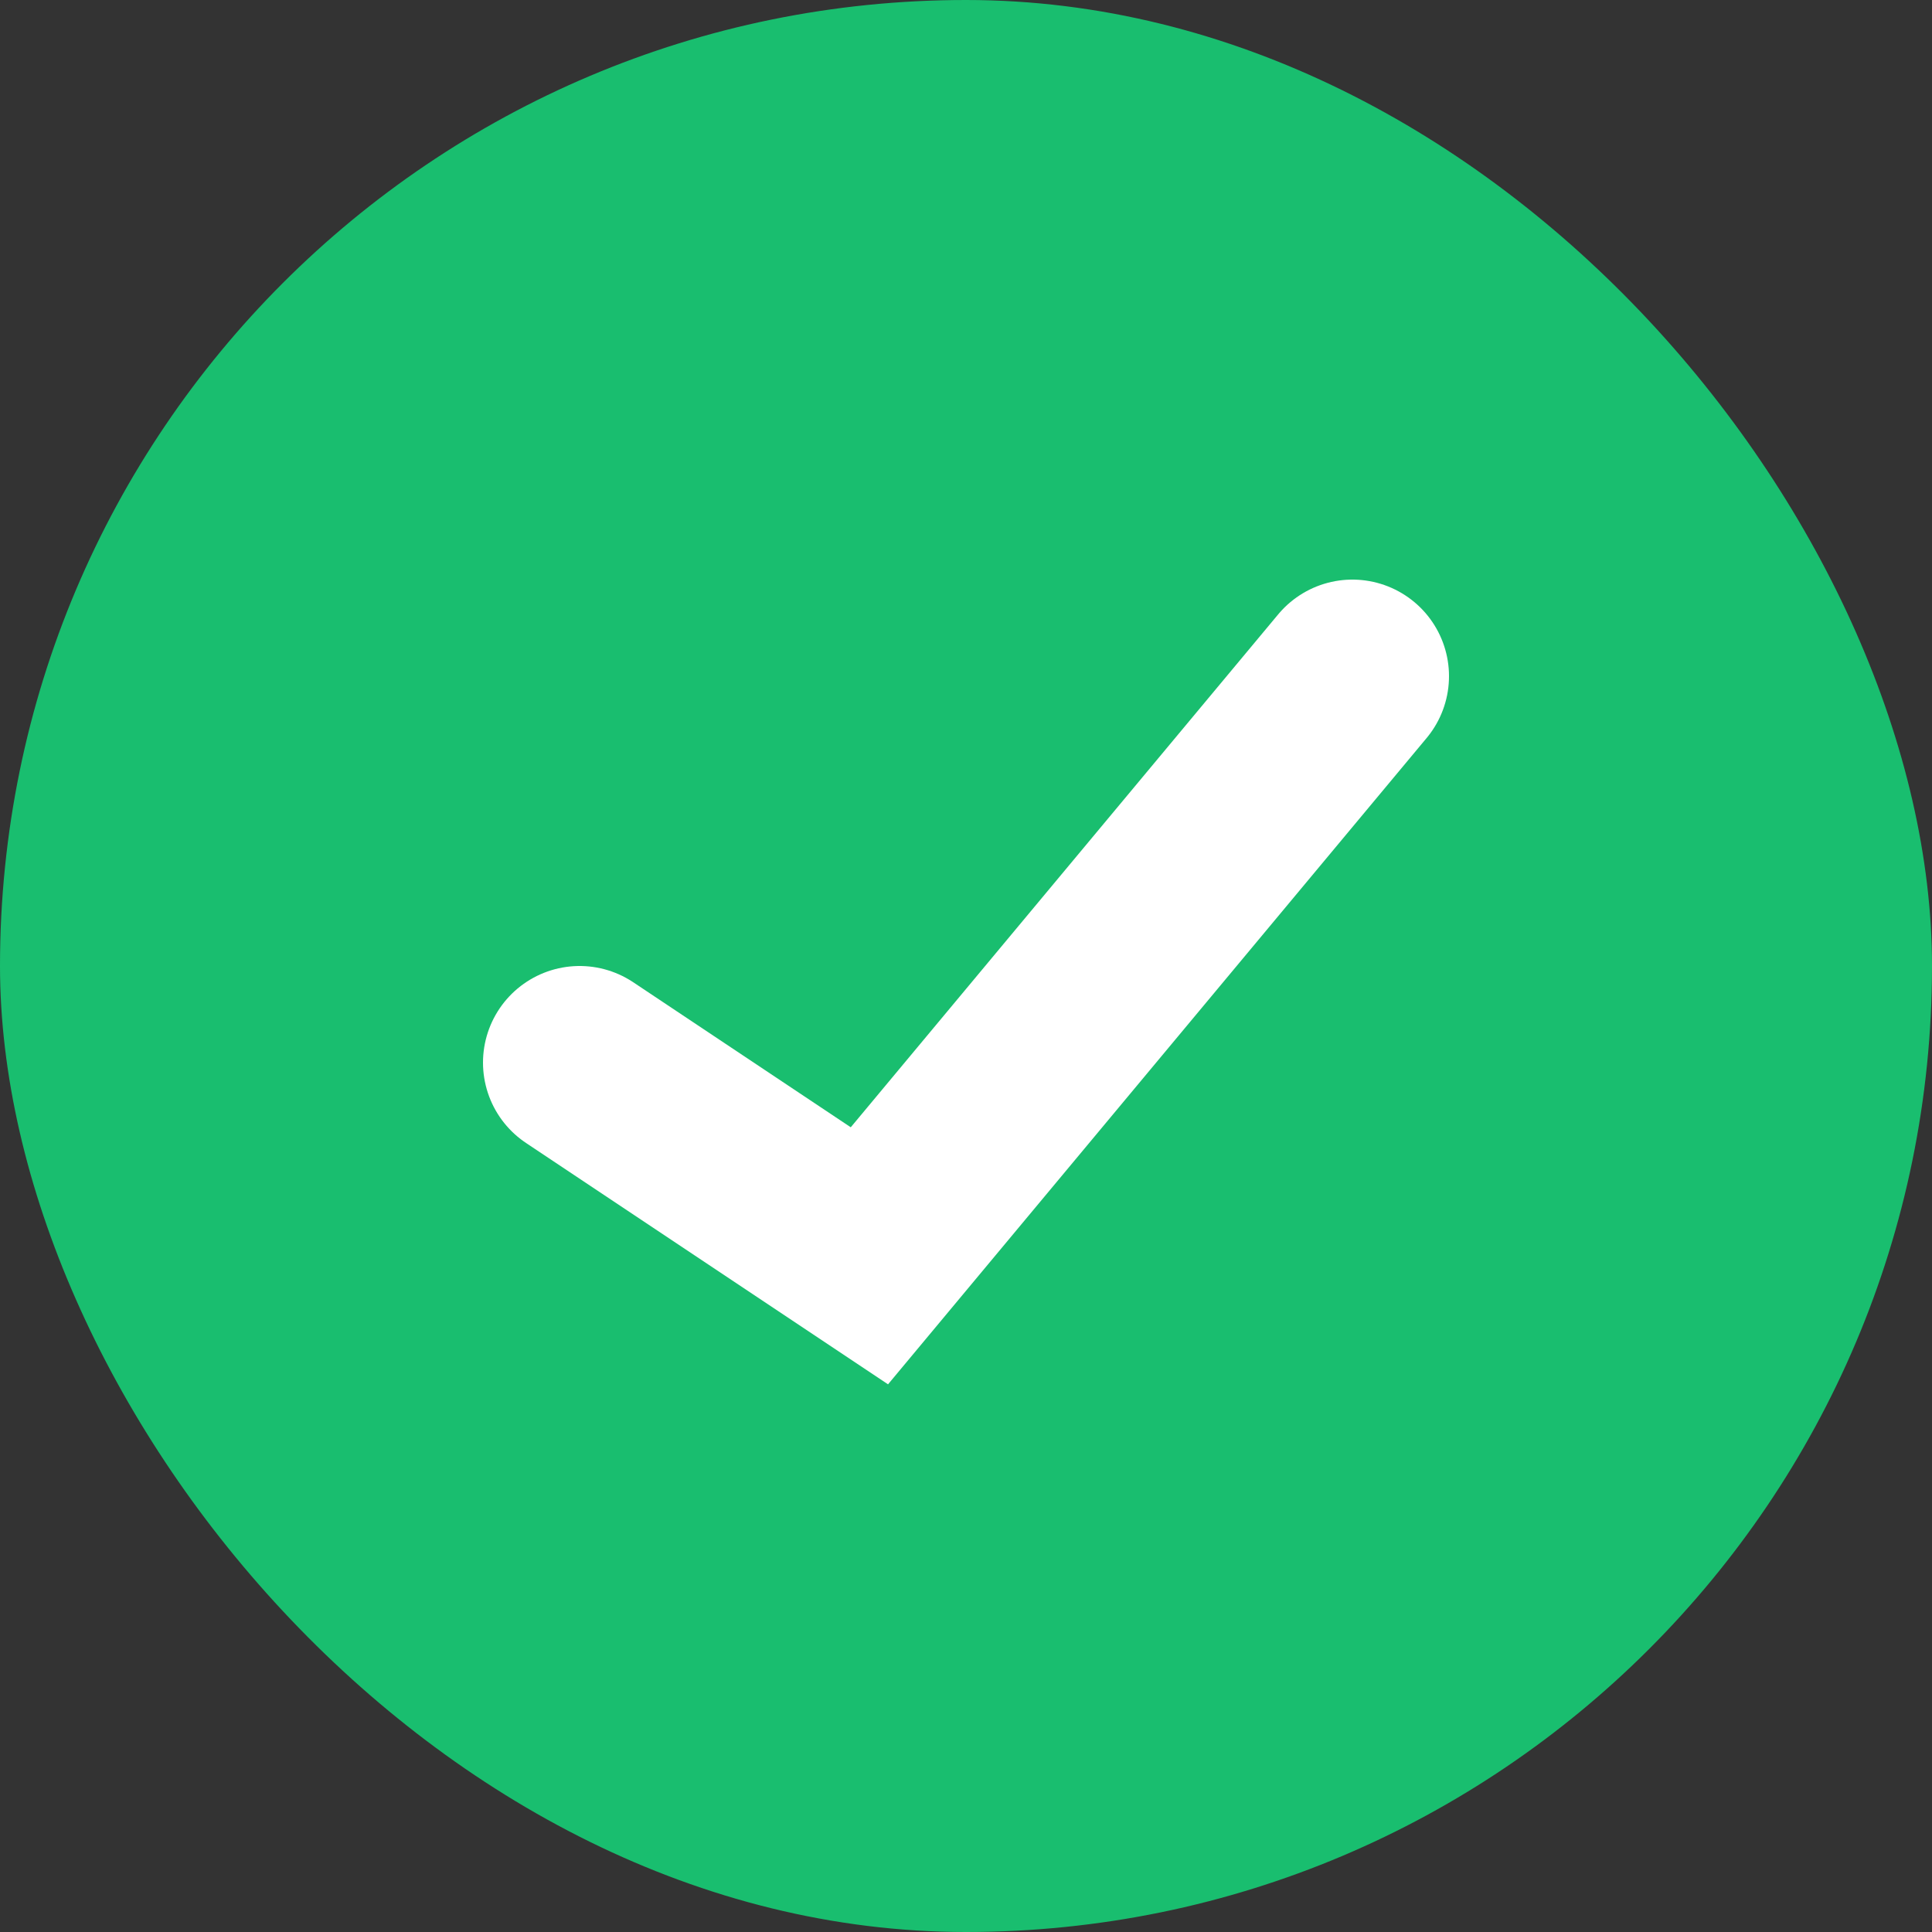 <svg width="28" height="28" viewBox="0 0 28 28" fill="none" xmlns="http://www.w3.org/2000/svg">
<rect x="0" y="0" width="28" height="28" fill="#333333" stroke="none"/>
<rect width="28" height="28" rx="14" fill="#19BE6F"/>
<path d="M8.4 15.4L12.6 18.2L19.6 9.8" stroke="white" stroke-width="2.8" stroke-linecap="round"/>
</svg>

